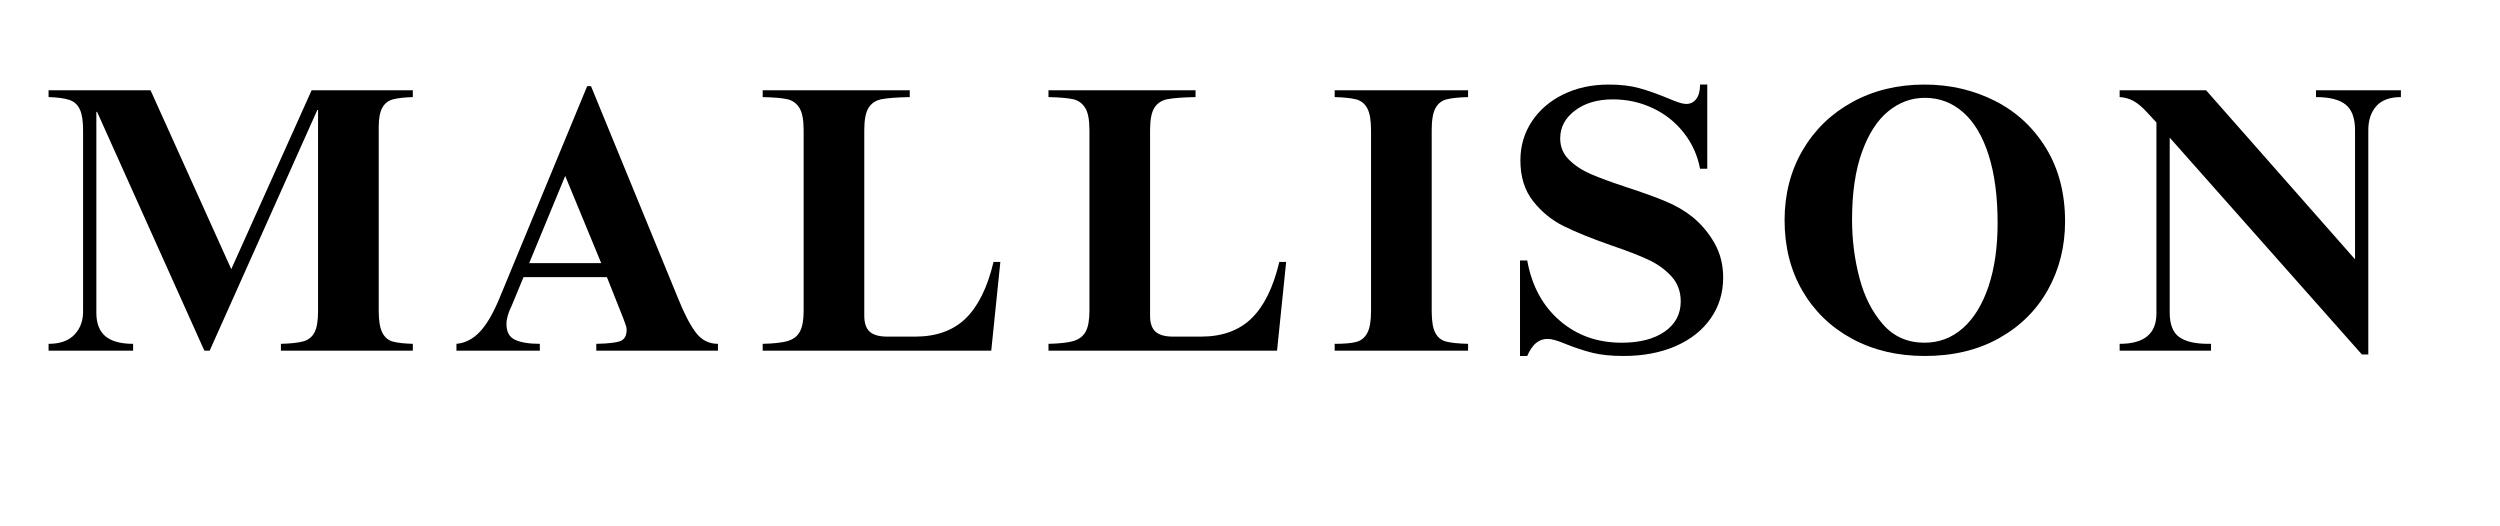 <svg version="1.0" preserveAspectRatio="xMidYMid meet" height="400" viewBox="0 0 1425 300" zoomAndPan="magnify" width="1900" xmlns:xlink="http://www.w3.org/1999/xlink" xmlns="http://www.w3.org/2000/svg"><defs><g></g></defs><g fill-opacity="1" fill="#000000"><g transform="translate(24.451, 199.875)"><g><path d="M 107.375 -46.453 L 153.172 -148.422 L 210.859 -148.422 L 210.859 -144.531 C 205.961 -144.383 202.18 -143.953 199.516 -143.234 C 196.848 -142.516 194.832 -140.93 193.469 -138.484 C 192.102 -136.035 191.422 -132.363 191.422 -127.469 L 191.422 -22.688 C 191.422 -17.07 192.102 -12.93 193.469 -10.266 C 194.832 -7.598 196.812 -5.906 199.406 -5.188 C 202 -4.469 205.816 -4.035 210.859 -3.891 L 210.859 0 L 135.672 0 L 135.672 -3.891 C 141.297 -4.035 145.547 -4.504 148.422 -5.297 C 151.305 -6.086 153.43 -7.781 154.797 -10.375 C 156.16 -12.969 156.844 -17 156.844 -22.469 L 156.844 -137.188 L 156.422 -137.188 L 95.062 0 L 92.031 0 L 30.891 -136.109 L 30.469 -136.109 L 30.469 -21.609 C 30.469 -15.555 32.191 -11.086 35.641 -8.203 C 39.098 -5.328 44.359 -3.891 51.422 -3.891 L 51.422 0 L 3.234 0 L 3.234 -3.891 C 9.723 -3.891 14.625 -5.617 17.938 -9.078 C 21.25 -12.535 22.906 -16.926 22.906 -22.25 L 22.906 -125.734 C 22.906 -130.922 22.289 -134.848 21.062 -137.516 C 19.844 -140.18 17.863 -141.977 15.125 -142.906 C 12.383 -143.844 8.422 -144.383 3.234 -144.531 L 3.234 -148.422 L 61.359 -148.422 Z M 107.375 -46.453"></path></g></g></g><g fill-opacity="1" fill="#000000"><g transform="translate(257.14, 199.875)"><g><path d="M 27.438 -29.594 L 77.562 -150.797 L 79.719 -150.797 L 129.625 -29.172 C 132.938 -20.961 136.211 -14.695 139.453 -10.375 C 142.691 -6.051 146.906 -3.891 152.094 -3.891 L 152.094 0 L 82.75 0 L 82.75 -3.891 C 89.656 -4.035 94.258 -4.57 96.562 -5.5 C 98.875 -6.438 100.031 -8.562 100.031 -11.875 C 100.031 -12.883 99.773 -14.035 99.266 -15.328 C 98.766 -16.629 98.367 -17.711 98.078 -18.578 L 88.797 -41.906 L 41.266 -41.906 L 34.562 -25.703 C 32.551 -21.672 31.547 -18.145 31.547 -15.125 C 31.547 -10.656 33.203 -7.664 36.516 -6.156 C 39.828 -4.645 44.508 -3.891 50.562 -3.891 L 50.562 0 L 3.031 0 L 3.031 -3.891 C 7.926 -4.316 12.316 -6.547 16.203 -10.578 C 20.086 -14.617 23.832 -20.957 27.438 -29.594 Z M 85.547 -49.906 L 65.031 -99.594 L 44.5 -49.906 Z M 85.547 -49.906"></path></g></g></g><g fill-opacity="1" fill="#000000"><g transform="translate(431.278, 199.875)"><g><path d="M 87.281 -144.531 C 79.938 -144.383 74.609 -143.988 71.297 -143.344 C 67.984 -142.695 65.5 -141.078 63.844 -138.484 C 62.188 -135.891 61.359 -131.641 61.359 -125.734 L 61.359 -19.875 C 61.359 -15.695 62.398 -12.672 64.484 -10.797 C 66.578 -8.93 69.926 -8 74.531 -8 L 90.312 -8 C 102.406 -8 112.016 -11.453 119.141 -18.359 C 126.273 -25.273 131.57 -36.008 135.031 -50.562 L 138.922 -50.562 L 133.734 0 L 3.453 0 L 3.453 -3.891 C 9.797 -4.035 14.551 -4.57 17.719 -5.5 C 20.883 -6.438 23.188 -8.203 24.625 -10.797 C 26.07 -13.391 26.797 -17.352 26.797 -22.688 L 26.797 -125.734 C 26.797 -131.641 25.969 -135.891 24.312 -138.484 C 22.656 -141.078 20.348 -142.695 17.391 -143.344 C 14.441 -143.988 9.797 -144.383 3.453 -144.531 L 3.453 -148.422 L 87.281 -148.422 Z M 87.281 -144.531"></path></g></g></g><g fill-opacity="1" fill="#000000"><g transform="translate(594.182, 199.875)"><g><path d="M 87.281 -144.531 C 79.938 -144.383 74.609 -143.988 71.297 -143.344 C 67.984 -142.695 65.5 -141.078 63.844 -138.484 C 62.188 -135.891 61.359 -131.641 61.359 -125.734 L 61.359 -19.875 C 61.359 -15.695 62.398 -12.672 64.484 -10.797 C 66.578 -8.93 69.926 -8 74.531 -8 L 90.312 -8 C 102.406 -8 112.016 -11.453 119.141 -18.359 C 126.273 -25.273 131.57 -36.008 135.031 -50.562 L 138.922 -50.562 L 133.734 0 L 3.453 0 L 3.453 -3.891 C 9.797 -4.035 14.551 -4.57 17.719 -5.5 C 20.883 -6.438 23.188 -8.203 24.625 -10.797 C 26.07 -13.391 26.797 -17.352 26.797 -22.688 L 26.797 -125.734 C 26.797 -131.641 25.969 -135.891 24.312 -138.484 C 22.656 -141.078 20.348 -142.695 17.391 -143.344 C 14.441 -143.988 9.797 -144.383 3.453 -144.531 L 3.453 -148.422 L 87.281 -148.422 Z M 87.281 -144.531"></path></g></g></g><g fill-opacity="1" fill="#000000"><g transform="translate(757.086, 199.875)"><g><path d="M 79.719 -144.531 C 74.25 -144.383 70.145 -143.953 67.406 -143.234 C 64.664 -142.516 62.578 -140.859 61.141 -138.266 C 59.703 -135.672 58.984 -131.492 58.984 -125.734 L 58.984 -22.469 C 58.984 -16.852 59.664 -12.75 61.031 -10.156 C 62.395 -7.562 64.445 -5.906 67.188 -5.188 C 69.926 -4.469 74.102 -4.035 79.719 -3.891 L 79.719 0 L 3.672 0 L 3.672 -3.891 C 9.141 -3.891 13.242 -4.25 15.984 -4.969 C 18.723 -5.688 20.812 -7.379 22.25 -10.047 C 23.688 -12.711 24.406 -16.852 24.406 -22.469 L 24.406 -125.734 C 24.406 -131.359 23.688 -135.5 22.25 -138.156 C 20.812 -140.82 18.688 -142.516 15.875 -143.234 C 13.07 -143.953 9.004 -144.383 3.672 -144.531 L 3.672 -148.422 L 79.719 -148.422 Z M 79.719 -144.531"></path></g></g></g><g fill-opacity="1" fill="#000000"><g transform="translate(859.063, 199.875)"><g><path d="M 57.906 -151.672 C 64.676 -151.672 70.508 -150.984 75.406 -149.609 C 80.301 -148.242 85.703 -146.336 91.609 -143.891 C 93.617 -143.023 95.562 -142.266 97.438 -141.609 C 99.312 -140.961 100.895 -140.641 102.188 -140.641 C 104.488 -140.641 106.359 -141.578 107.797 -143.453 C 109.242 -145.328 109.969 -148.066 109.969 -151.672 L 114.078 -151.672 L 114.078 -103.703 L 109.969 -103.703 C 108.531 -111.336 105.43 -118.176 100.672 -124.219 C 95.922 -130.27 90.016 -134.953 82.953 -138.266 C 75.898 -141.578 68.344 -143.234 60.281 -143.234 C 51.488 -143.234 44.285 -141.109 38.672 -136.859 C 33.055 -132.617 30.25 -127.328 30.25 -120.984 C 30.25 -116.234 31.906 -112.203 35.219 -108.891 C 38.531 -105.578 42.672 -102.836 47.641 -100.672 C 52.609 -98.516 59.484 -95.992 68.266 -93.109 C 77.055 -90.234 84.406 -87.57 90.312 -85.125 C 96.219 -82.676 101.398 -79.648 105.859 -76.047 C 110.898 -71.867 115.039 -66.898 118.281 -61.141 C 121.52 -55.379 123.141 -48.898 123.141 -41.703 C 123.141 -32.91 120.766 -25.129 116.016 -18.359 C 111.266 -11.586 104.602 -6.328 96.031 -2.578 C 87.457 1.16 77.555 3.031 66.328 3.031 C 59.266 3.031 53.32 2.414 48.5 1.188 C 43.676 -0.031 38.742 -1.648 33.703 -3.672 C 28.953 -5.691 25.422 -6.703 23.109 -6.703 C 20.523 -6.703 18.297 -5.906 16.422 -4.312 C 14.547 -2.727 12.891 -0.281 11.453 3.031 L 7.344 3.031 L 7.344 -51.422 L 11.453 -51.422 C 14.047 -37.016 20.203 -25.598 29.922 -17.172 C 39.641 -8.742 51.414 -4.531 65.25 -4.531 C 75.613 -4.531 83.82 -6.656 89.875 -10.906 C 95.926 -15.156 98.953 -20.883 98.953 -28.094 C 98.953 -33.707 97.188 -38.457 93.656 -42.344 C 90.125 -46.227 85.727 -49.395 80.469 -51.844 C 75.219 -54.301 68.129 -57.039 59.203 -60.062 C 48.109 -63.945 39.141 -67.582 32.297 -70.969 C 25.453 -74.352 19.617 -79.102 14.797 -85.219 C 9.973 -91.344 7.562 -99.086 7.562 -108.453 C 7.562 -116.66 9.723 -124.039 14.047 -130.594 C 18.367 -137.156 24.344 -142.305 31.969 -146.047 C 39.602 -149.797 48.25 -151.672 57.906 -151.672 Z M 57.906 -151.672"></path></g></g></g><g fill-opacity="1" fill="#000000"><g transform="translate(1008.356, 199.875)"><g><path d="M 88.578 -151.672 C 103.129 -151.672 116.523 -148.57 128.766 -142.375 C 141.004 -136.176 150.723 -127.172 157.922 -115.359 C 165.129 -103.555 168.734 -89.66 168.734 -73.672 C 168.734 -59.41 165.488 -46.445 159 -34.781 C 152.52 -23.113 143.234 -13.895 131.141 -7.125 C 119.047 -0.352 104.93 3.031 88.797 3.031 C 73.242 3.031 59.414 -0.242 47.312 -6.797 C 35.219 -13.359 25.785 -22.473 19.016 -34.141 C 12.242 -45.805 8.859 -59.195 8.859 -74.312 C 8.859 -89.156 12.273 -102.441 19.109 -114.172 C 25.953 -125.91 35.422 -135.094 47.516 -141.719 C 59.617 -148.352 73.305 -151.672 88.578 -151.672 Z M 47.312 -74.75 C 47.312 -63.227 48.711 -52.141 51.516 -41.484 C 54.328 -30.828 58.797 -22.004 64.922 -15.016 C 71.047 -8.023 78.93 -4.531 88.578 -4.531 C 96.93 -4.531 104.238 -7.301 110.5 -12.844 C 116.77 -18.395 121.633 -26.316 125.094 -36.609 C 128.551 -46.91 130.281 -58.977 130.281 -72.812 C 130.281 -87.789 128.586 -100.645 125.203 -111.375 C 121.816 -122.102 116.988 -130.238 110.719 -135.781 C 104.457 -141.332 97.148 -144.109 88.797 -144.109 C 81.16 -144.109 74.207 -141.551 67.938 -136.438 C 61.676 -131.32 56.672 -123.539 52.922 -113.094 C 49.18 -102.656 47.312 -89.875 47.312 -74.75 Z M 47.312 -74.75"></path></g></g></g><g fill-opacity="1" fill="#000000"><g transform="translate(1204.964, 199.875)"><g><path d="M 137.406 -52.062 L 137.406 -125.734 C 137.406 -132.504 135.641 -137.328 132.109 -140.203 C 128.578 -143.086 122.926 -144.531 115.156 -144.531 L 115.156 -148.422 L 163.547 -148.422 L 163.547 -144.531 C 157.211 -144.531 152.531 -142.801 149.5 -139.344 C 146.477 -135.895 144.969 -131.359 144.969 -125.734 L 144.969 2.156 L 141.297 2.156 L 31.766 -121.422 L 31.766 -21.828 C 31.766 -15.055 33.562 -10.375 37.156 -7.781 C 40.758 -5.188 46.305 -3.891 53.797 -3.891 L 55.312 -3.891 L 55.312 0 L 3.234 0 L 3.234 -3.891 C 17.211 -3.891 24.203 -9.648 24.203 -21.172 L 24.203 -130.062 C 23.336 -130.926 21.57 -132.832 18.906 -135.781 C 16.238 -138.738 13.68 -140.898 11.234 -142.266 C 8.785 -143.629 6.117 -144.383 3.234 -144.531 L 3.234 -148.422 L 52.5 -148.422 Z M 137.406 -52.062"></path></g></g></g></svg>